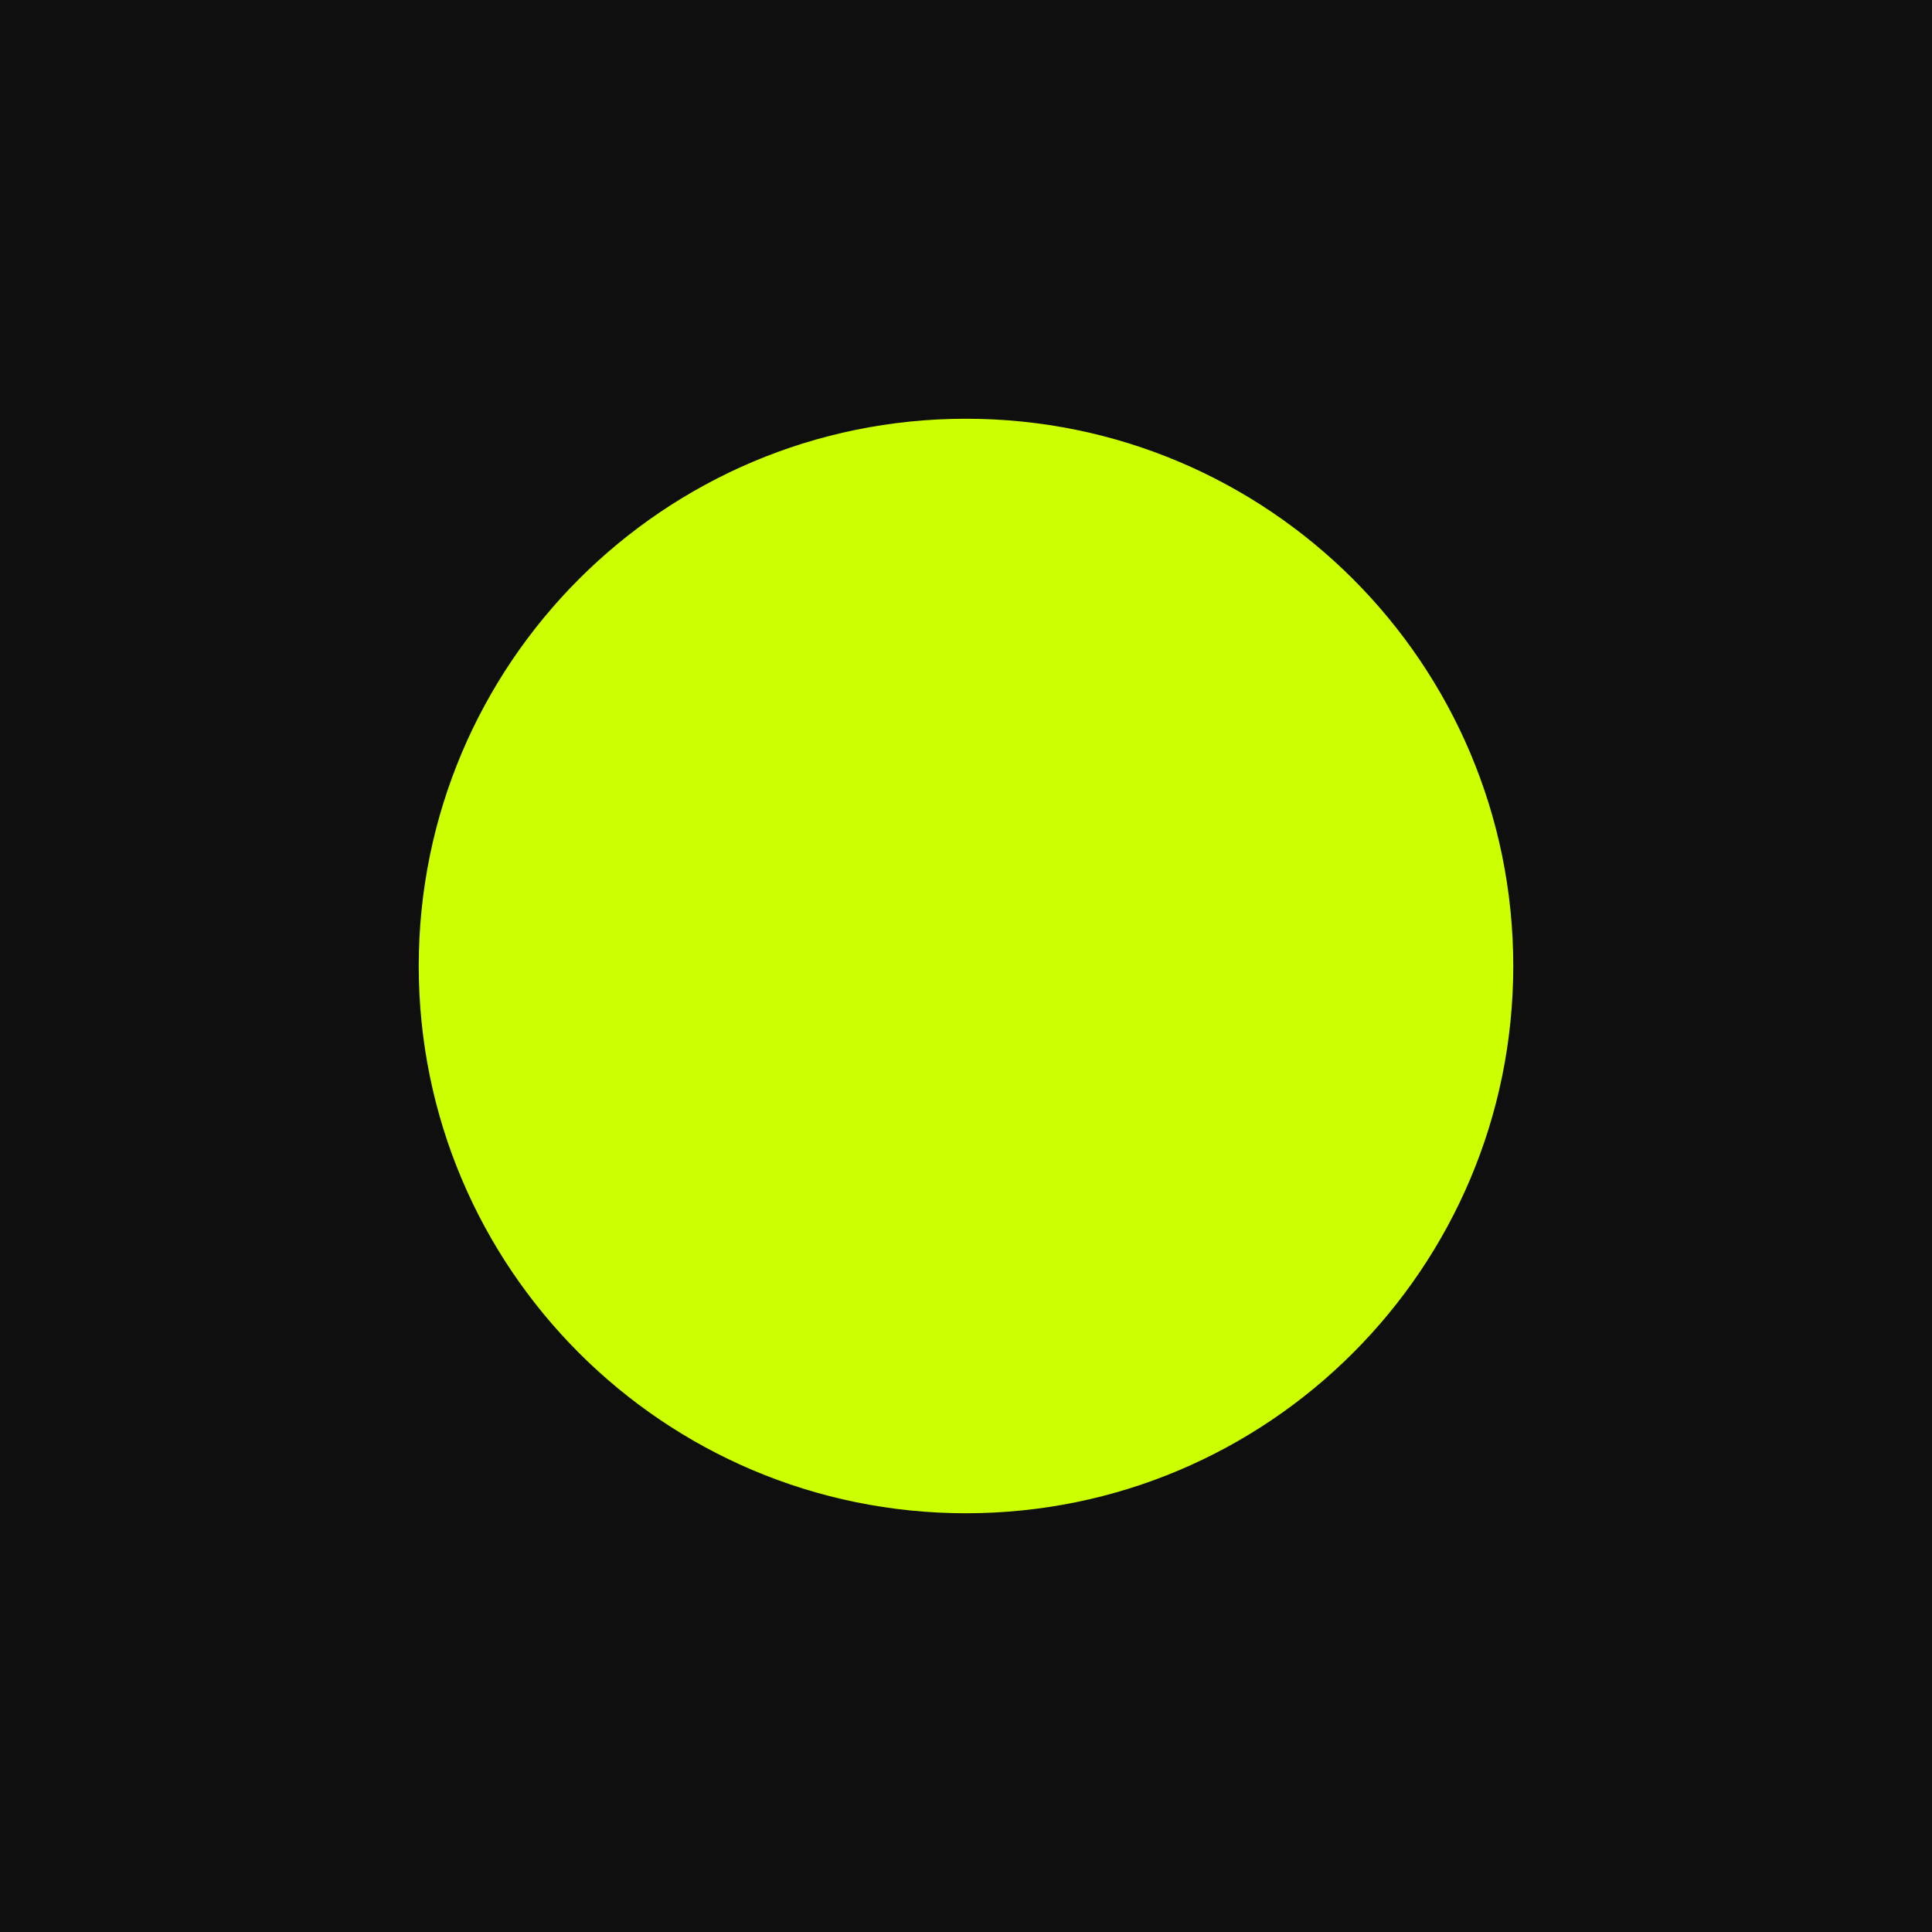 <svg xmlns="http://www.w3.org/2000/svg" xmlns:xlink="http://www.w3.org/1999/xlink" width="512" zoomAndPan="magnify" viewBox="0 0 384 384" height="512" preserveAspectRatio="xMidYMid meet" version="1.0"><defs><clipPath id="a0887c79fa"><path d="M 83.227 83.227 L 300.773 83.227 L 300.773 300.773 L 83.227 300.773 Z M 83.227 83.227 " clip-rule="nonzero"/></clipPath><clipPath id="8d9abda97e"><path d="M 192 83.227 C 131.926 83.227 83.227 131.926 83.227 192 C 83.227 252.074 131.926 300.773 192 300.773 C 252.074 300.773 300.773 252.074 300.773 192 C 300.773 131.926 252.074 83.227 192 83.227 Z M 192 83.227 " clip-rule="nonzero"/></clipPath><clipPath id="2017f9b074"><path d="M 0.227 0.227 L 217.773 0.227 L 217.773 217.773 L 0.227 217.773 Z M 0.227 0.227 " clip-rule="nonzero"/></clipPath><clipPath id="c25b00ff04"><path d="M 109 0.227 C 48.926 0.227 0.227 48.926 0.227 109 C 0.227 169.074 48.926 217.773 109 217.773 C 169.074 217.773 217.773 169.074 217.773 109 C 217.773 48.926 169.074 0.227 109 0.227 Z M 109 0.227 " clip-rule="nonzero"/></clipPath><clipPath id="a562a8a790"><rect x="0" width="218" y="0" height="218"/></clipPath></defs><rect x="-38.4" width="460.8" fill="#ffffff" y="-38.4" height="460.8" fill-opacity="1"/><rect x="-38.4" width="460.8" fill="#0f0f0f" y="-38.4" height="460.8" fill-opacity="1"/><g clip-path="url(#a0887c79fa)"><g clip-path="url(#8d9abda97e)"><g transform="matrix(1, 0, 0, 1, 83, 83)"><g clip-path="url(#a562a8a790)"><g clip-path="url(#2017f9b074)"><g clip-path="url(#c25b00ff04)"><path fill="#ccff00" d="M 0.227 0.227 L 217.773 0.227 L 217.773 217.773 L 0.227 217.773 Z M 0.227 0.227 " fill-opacity="1" fill-rule="nonzero"/></g></g></g></g></g></g></svg>